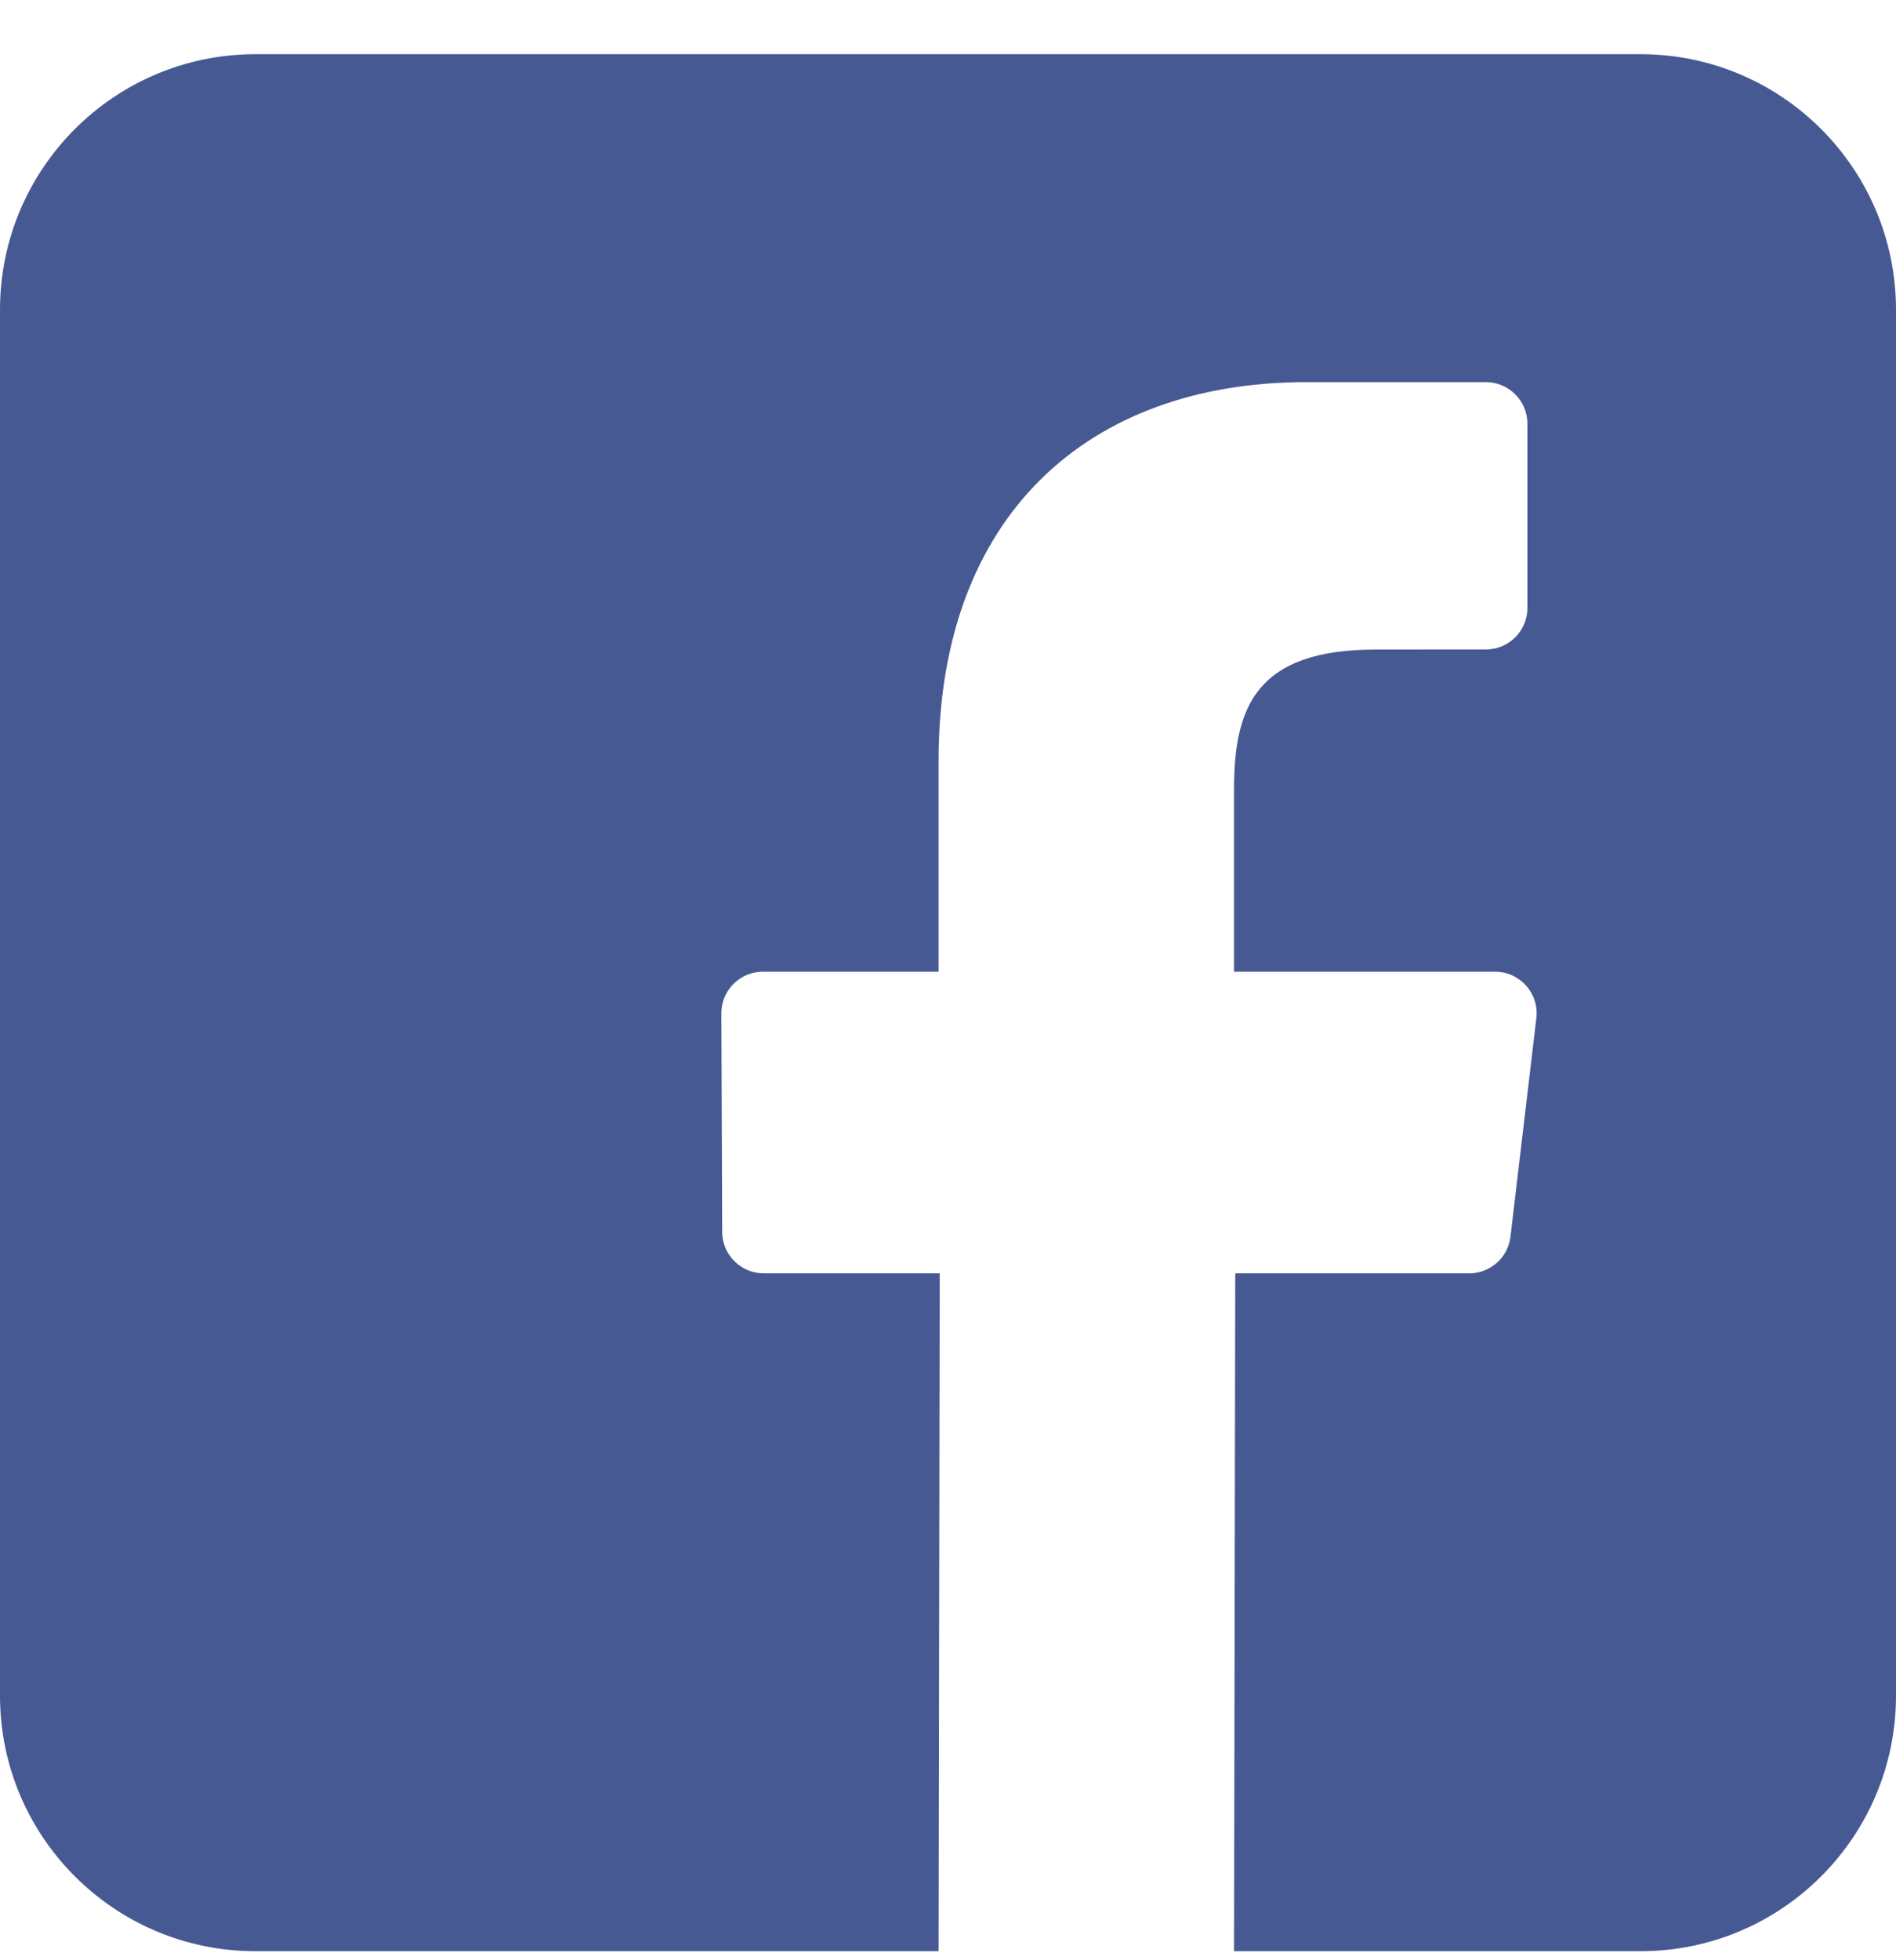 <svg width="30" height="31" viewBox="0 0 30 31" fill="none" xmlns="http://www.w3.org/2000/svg">
<g id="facebook" clip-path="url(#clip0_2575_16431)">
<path id="Vector" d="M25.957 0.857H4.043C1.81 0.857 0 2.667 0 4.9V26.815C0 29.047 1.81 30.857 4.043 30.857H14.851L14.869 20.137H12.084C11.722 20.137 11.428 19.844 11.427 19.482L11.414 16.027C11.412 15.663 11.707 15.367 12.071 15.367H14.851V12.028C14.851 8.153 17.217 6.043 20.674 6.043H23.51C23.873 6.043 24.168 6.338 24.168 6.7V9.614C24.168 9.977 23.873 10.271 23.511 10.271L21.77 10.272C19.89 10.272 19.526 11.165 19.526 12.476V15.367H23.657C24.05 15.367 24.356 15.711 24.309 16.102L23.9 19.557C23.861 19.888 23.58 20.137 23.247 20.137H19.545L19.526 30.857H25.957C28.19 30.857 30 29.047 30 26.815V4.9C30 2.667 28.19 0.857 25.957 0.857Z" fill="#475993"/>
</g>
<defs>
<clipPath id="clip0_2575_16431">
<rect width="30" height="30" fill="white" transform="translate(0 0.857)"/>
</clipPath>
</defs>
</svg>
